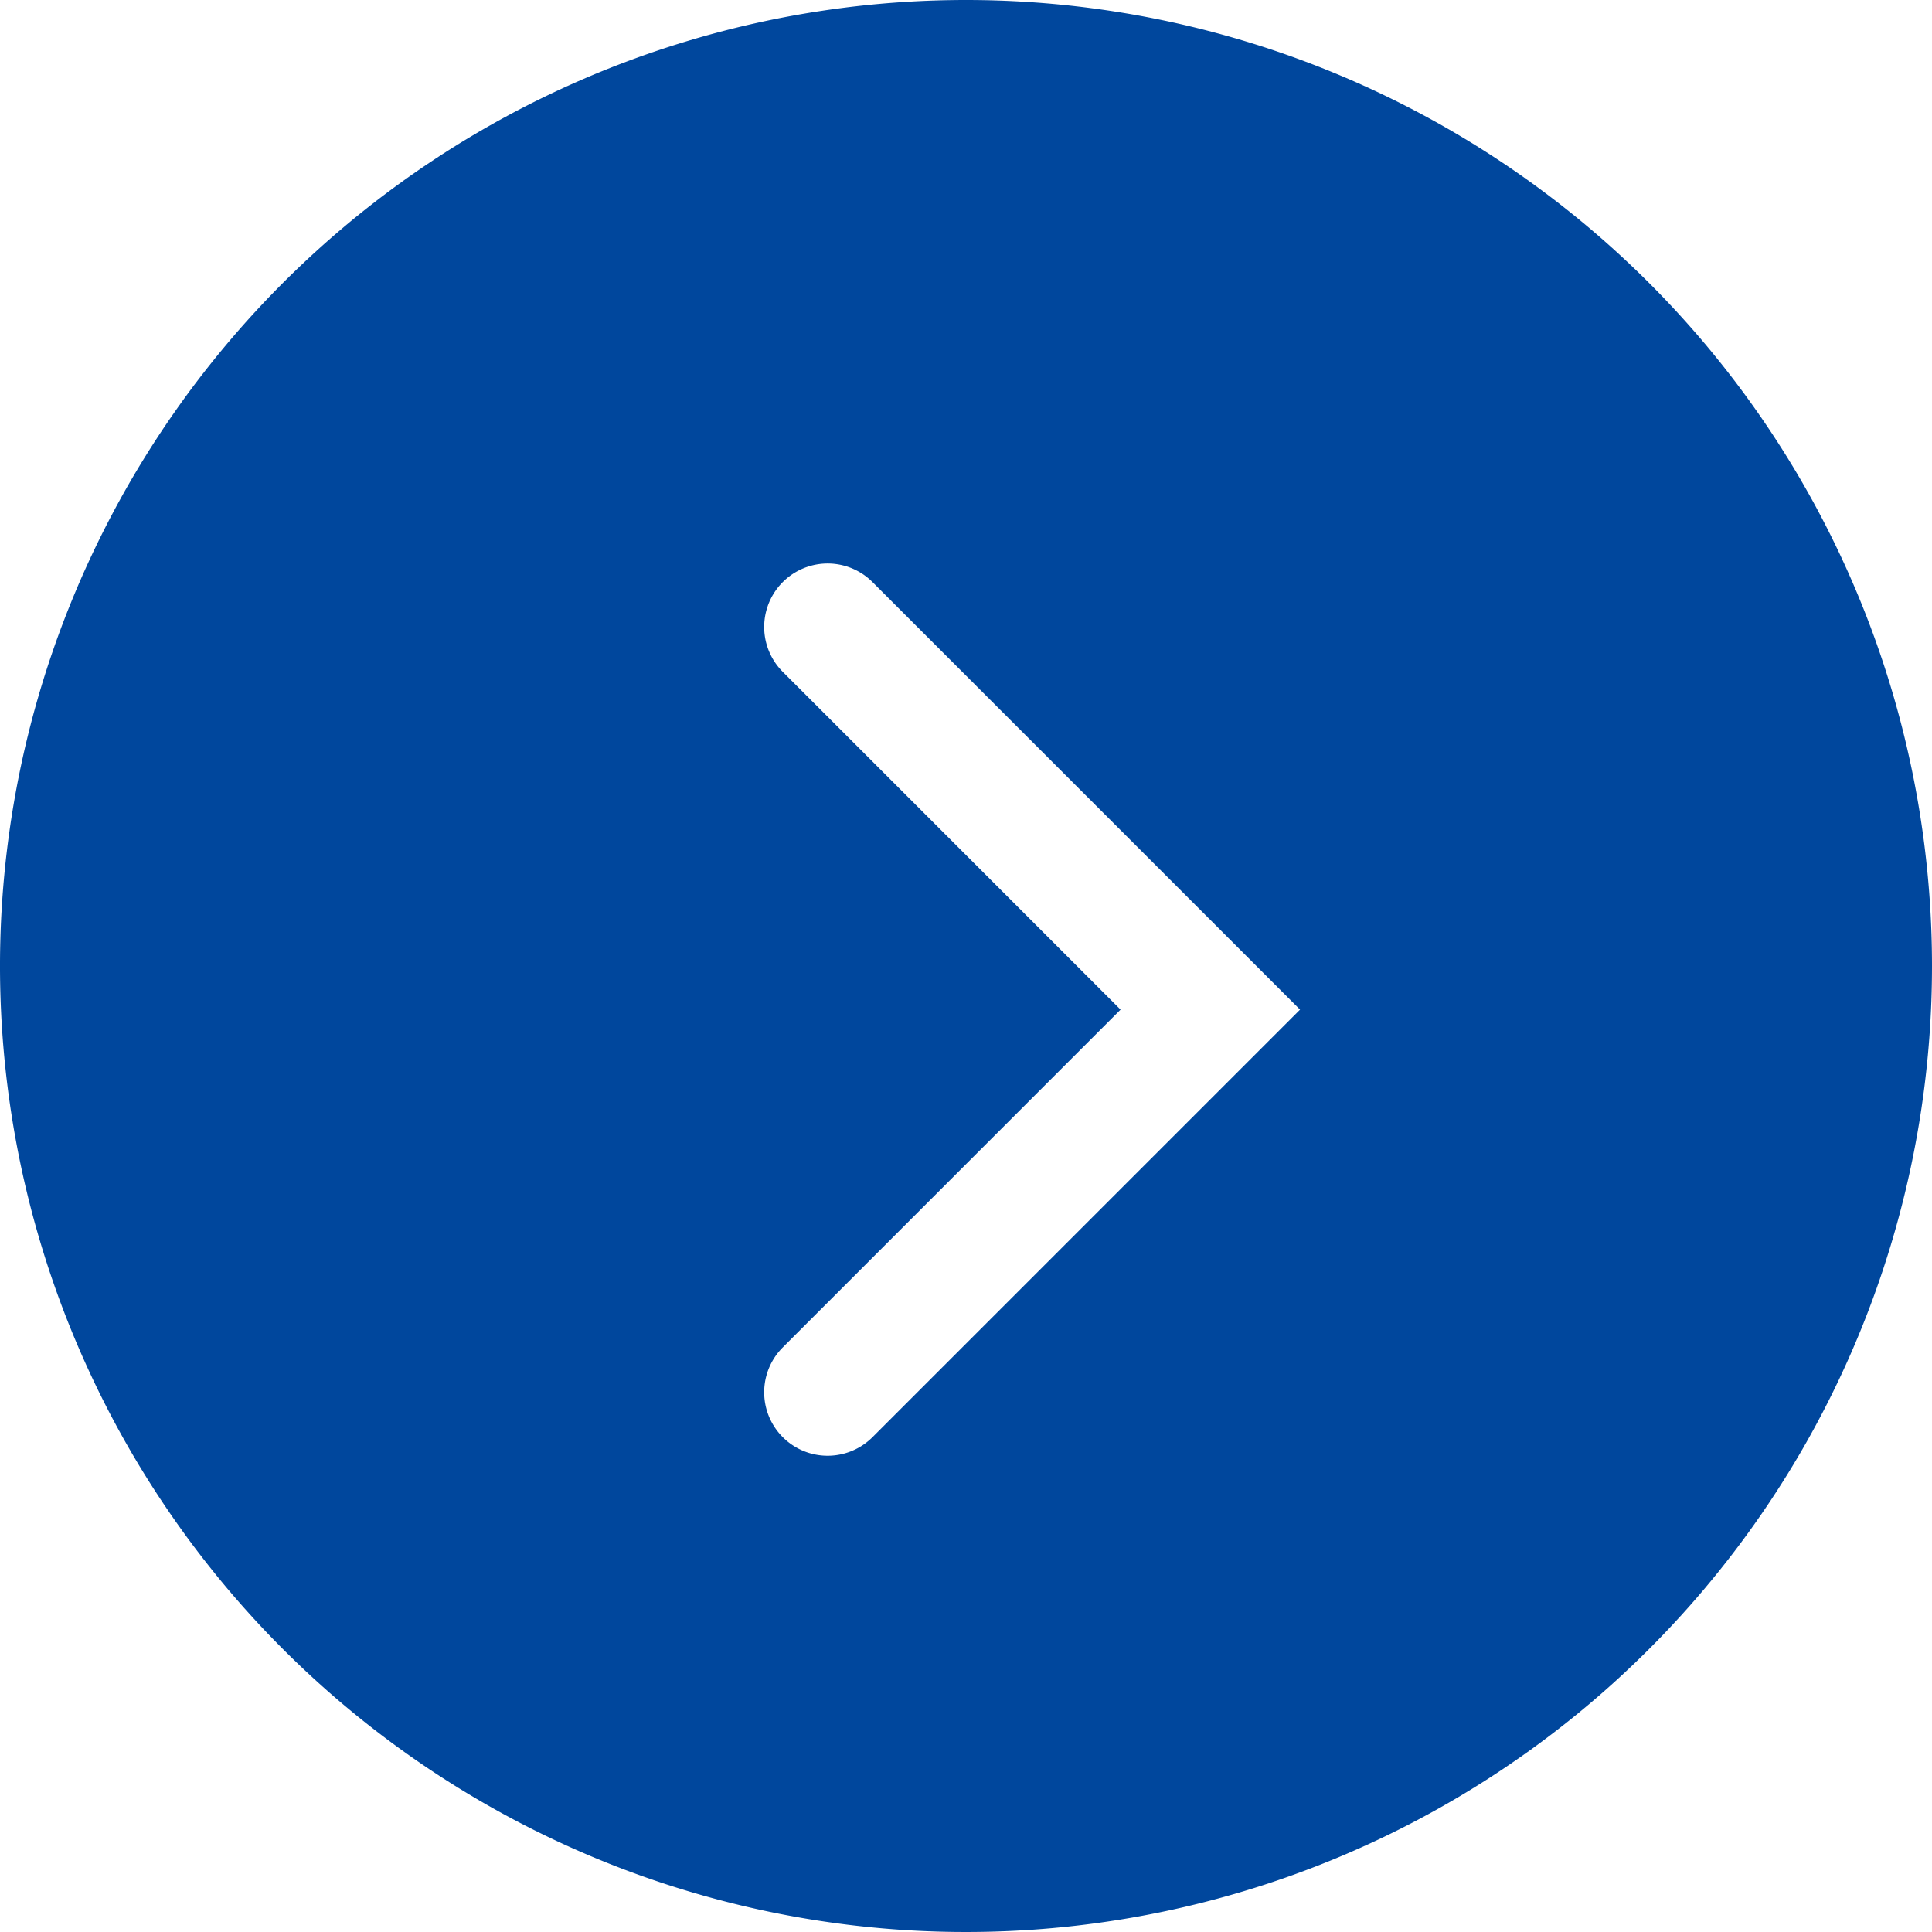 <svg id="arw02.svg" xmlns="http://www.w3.org/2000/svg" width="15.5" height="15.5" viewBox="0 0 15.5 15.5">
  <defs>
    <style>
      .cls-1 {
        fill: #00479d;
        fill-rule: evenodd;
      }
    </style>
  </defs>
  <path id="シェイプ_567" data-name="シェイプ 567" class="cls-1" d="M1702.5,6269.75a7.75,7.75,0,1,0,7.75,7.75A7.75,7.75,0,0,0,1702.5,6269.75Zm-0.75,11.53a0.509,0.509,0,1,1-.72-0.72l2.71-2.71-2.71-2.71a0.509,0.509,0,0,1,.72-0.72l3.43,3.43Z" transform="translate(-1694.75 -6269.75)"/>
</svg>
